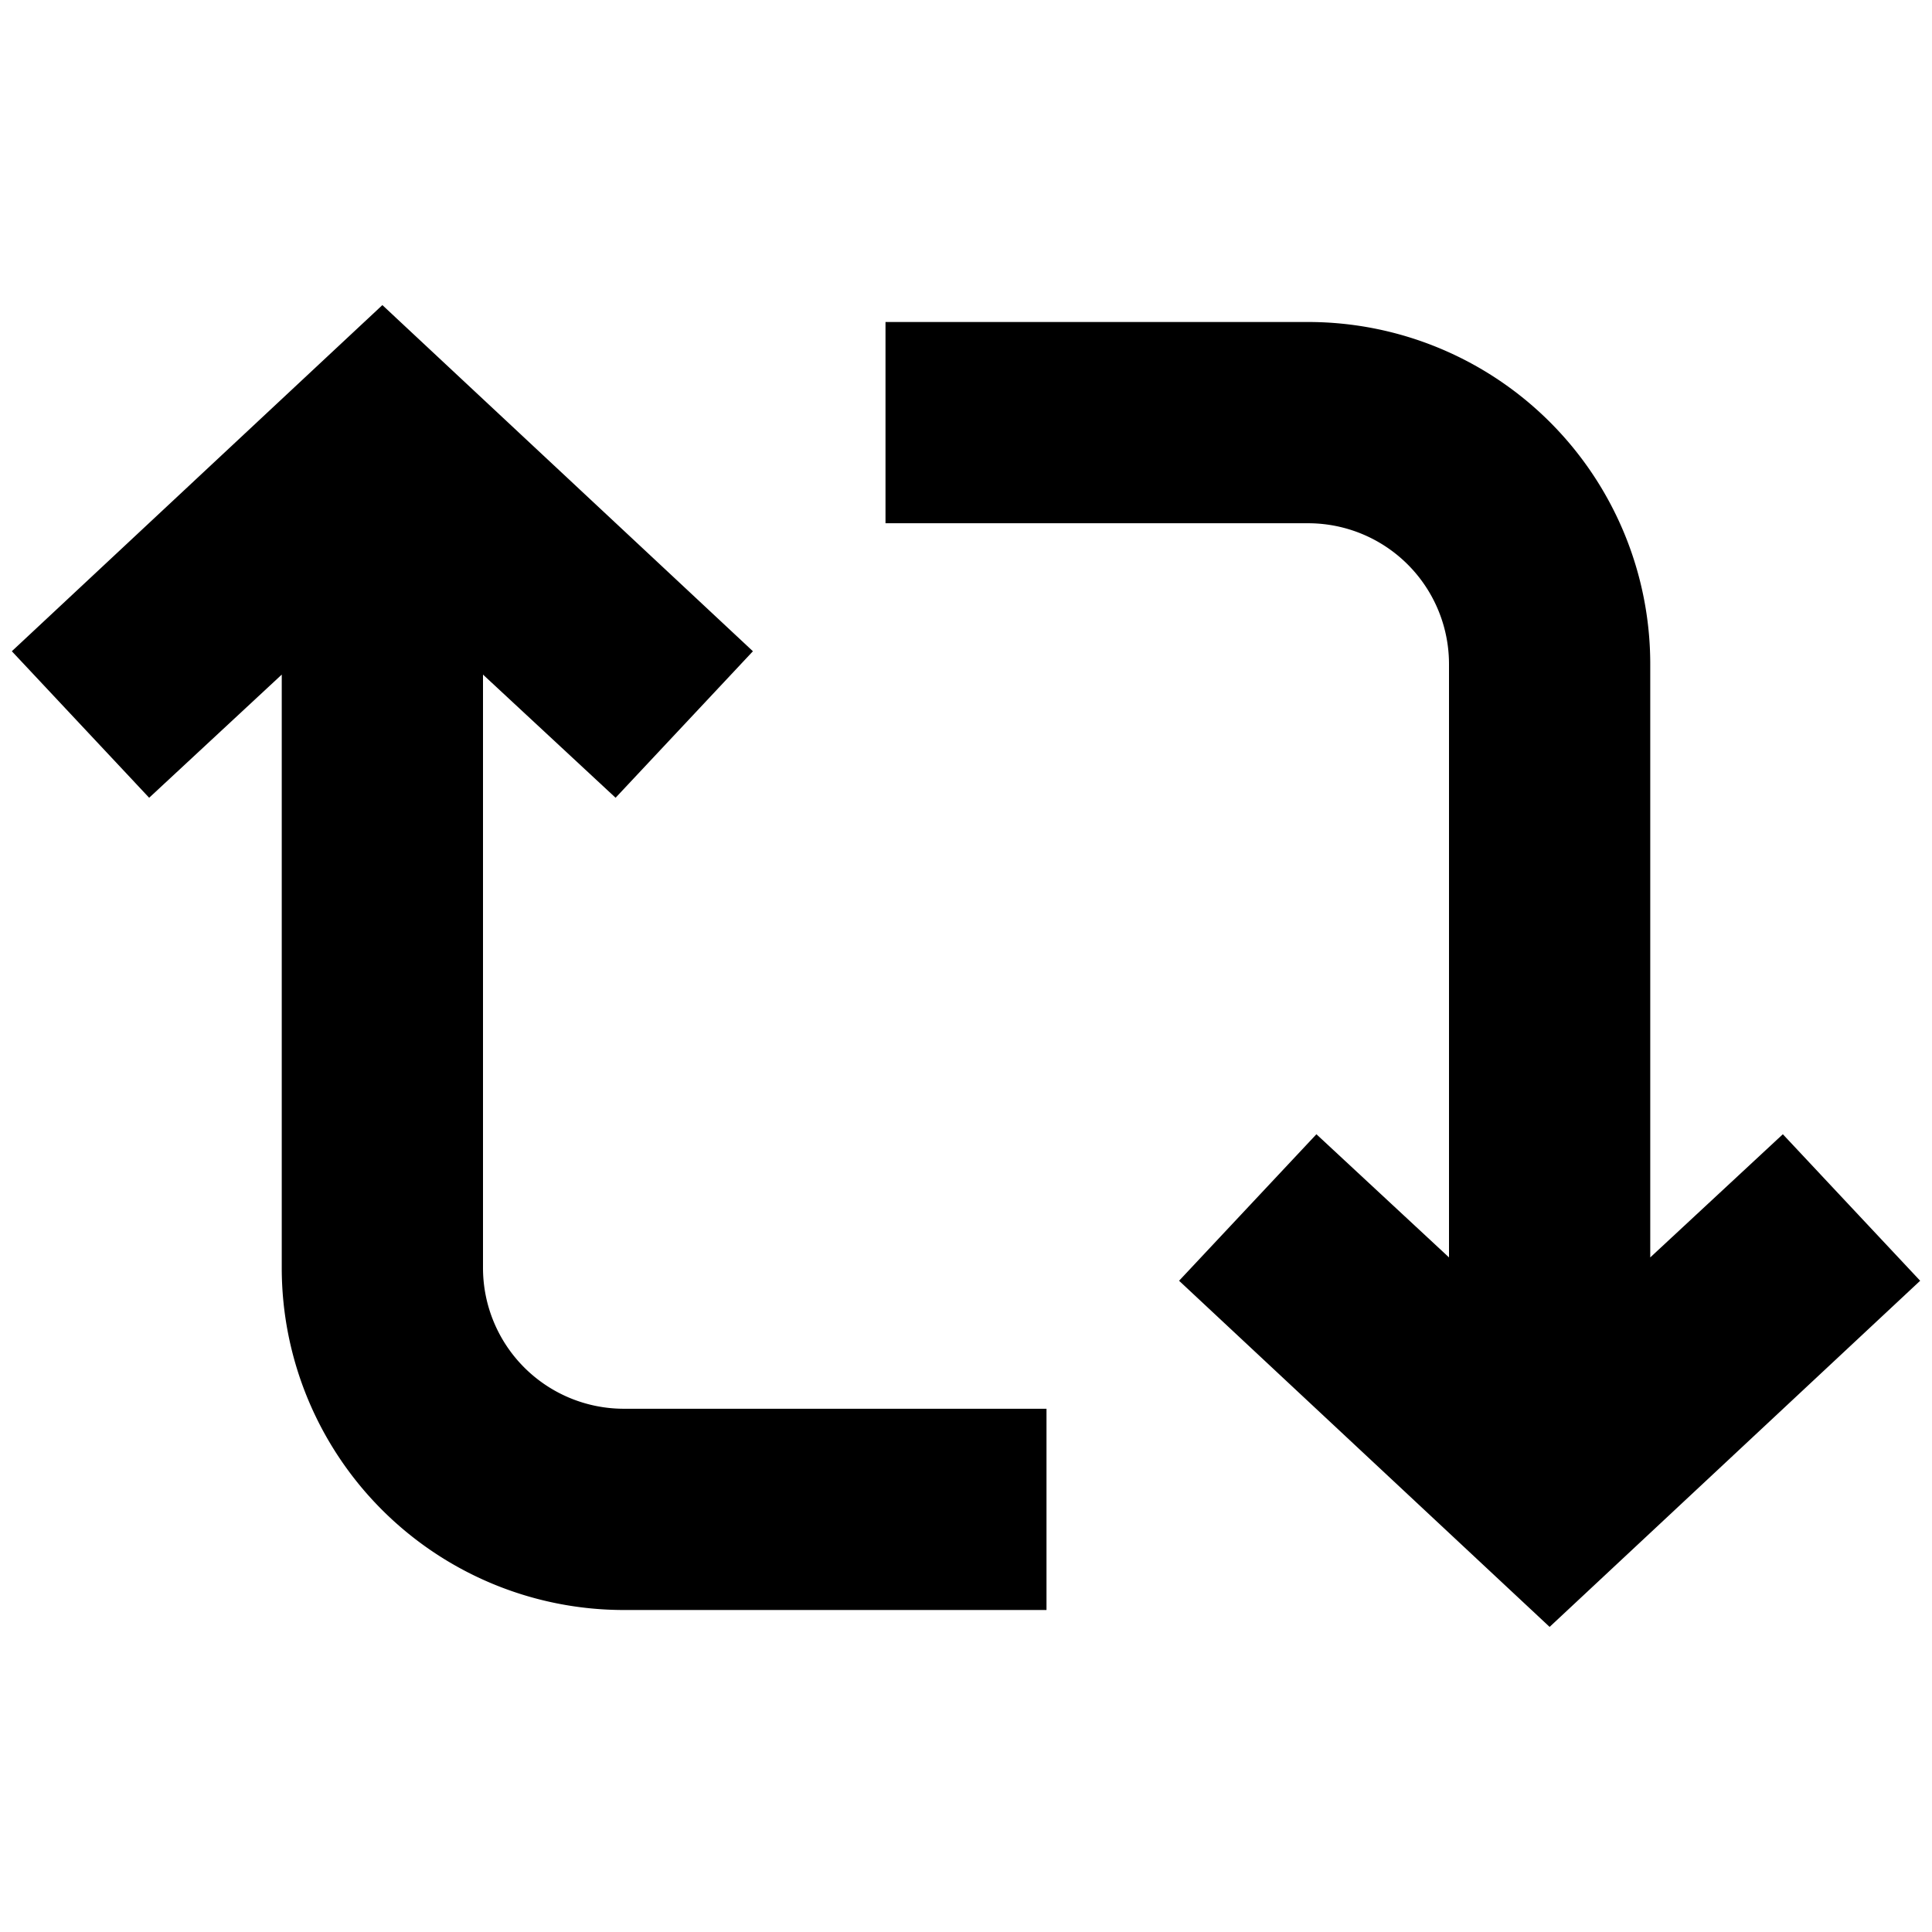 <svg xmlns="http://www.w3.org/2000/svg" viewBox="0 0 24 24" xmlns:v="https://vecta.io/nano"><path d="M4.75 3.79l4.603 4.3-1.706 1.82L6 8.38v7.37a1.75 1.75 0 0 0 1.75 1.75H13V20H7.75a4.25 4.25 0 0 1-4.25-4.25V8.38L1.853 9.91.147 8.09l4.603-4.3zm11.5 2.71H11V4h5.25a4.25 4.25 0 0 1 4.25 4.25v7.37l1.647-1.53 1.706 1.82-4.603 4.3-4.603-4.3 1.706-1.82L18 15.62V8.25a1.75 1.75 0 0 0-1.75-1.75z"/></svg>